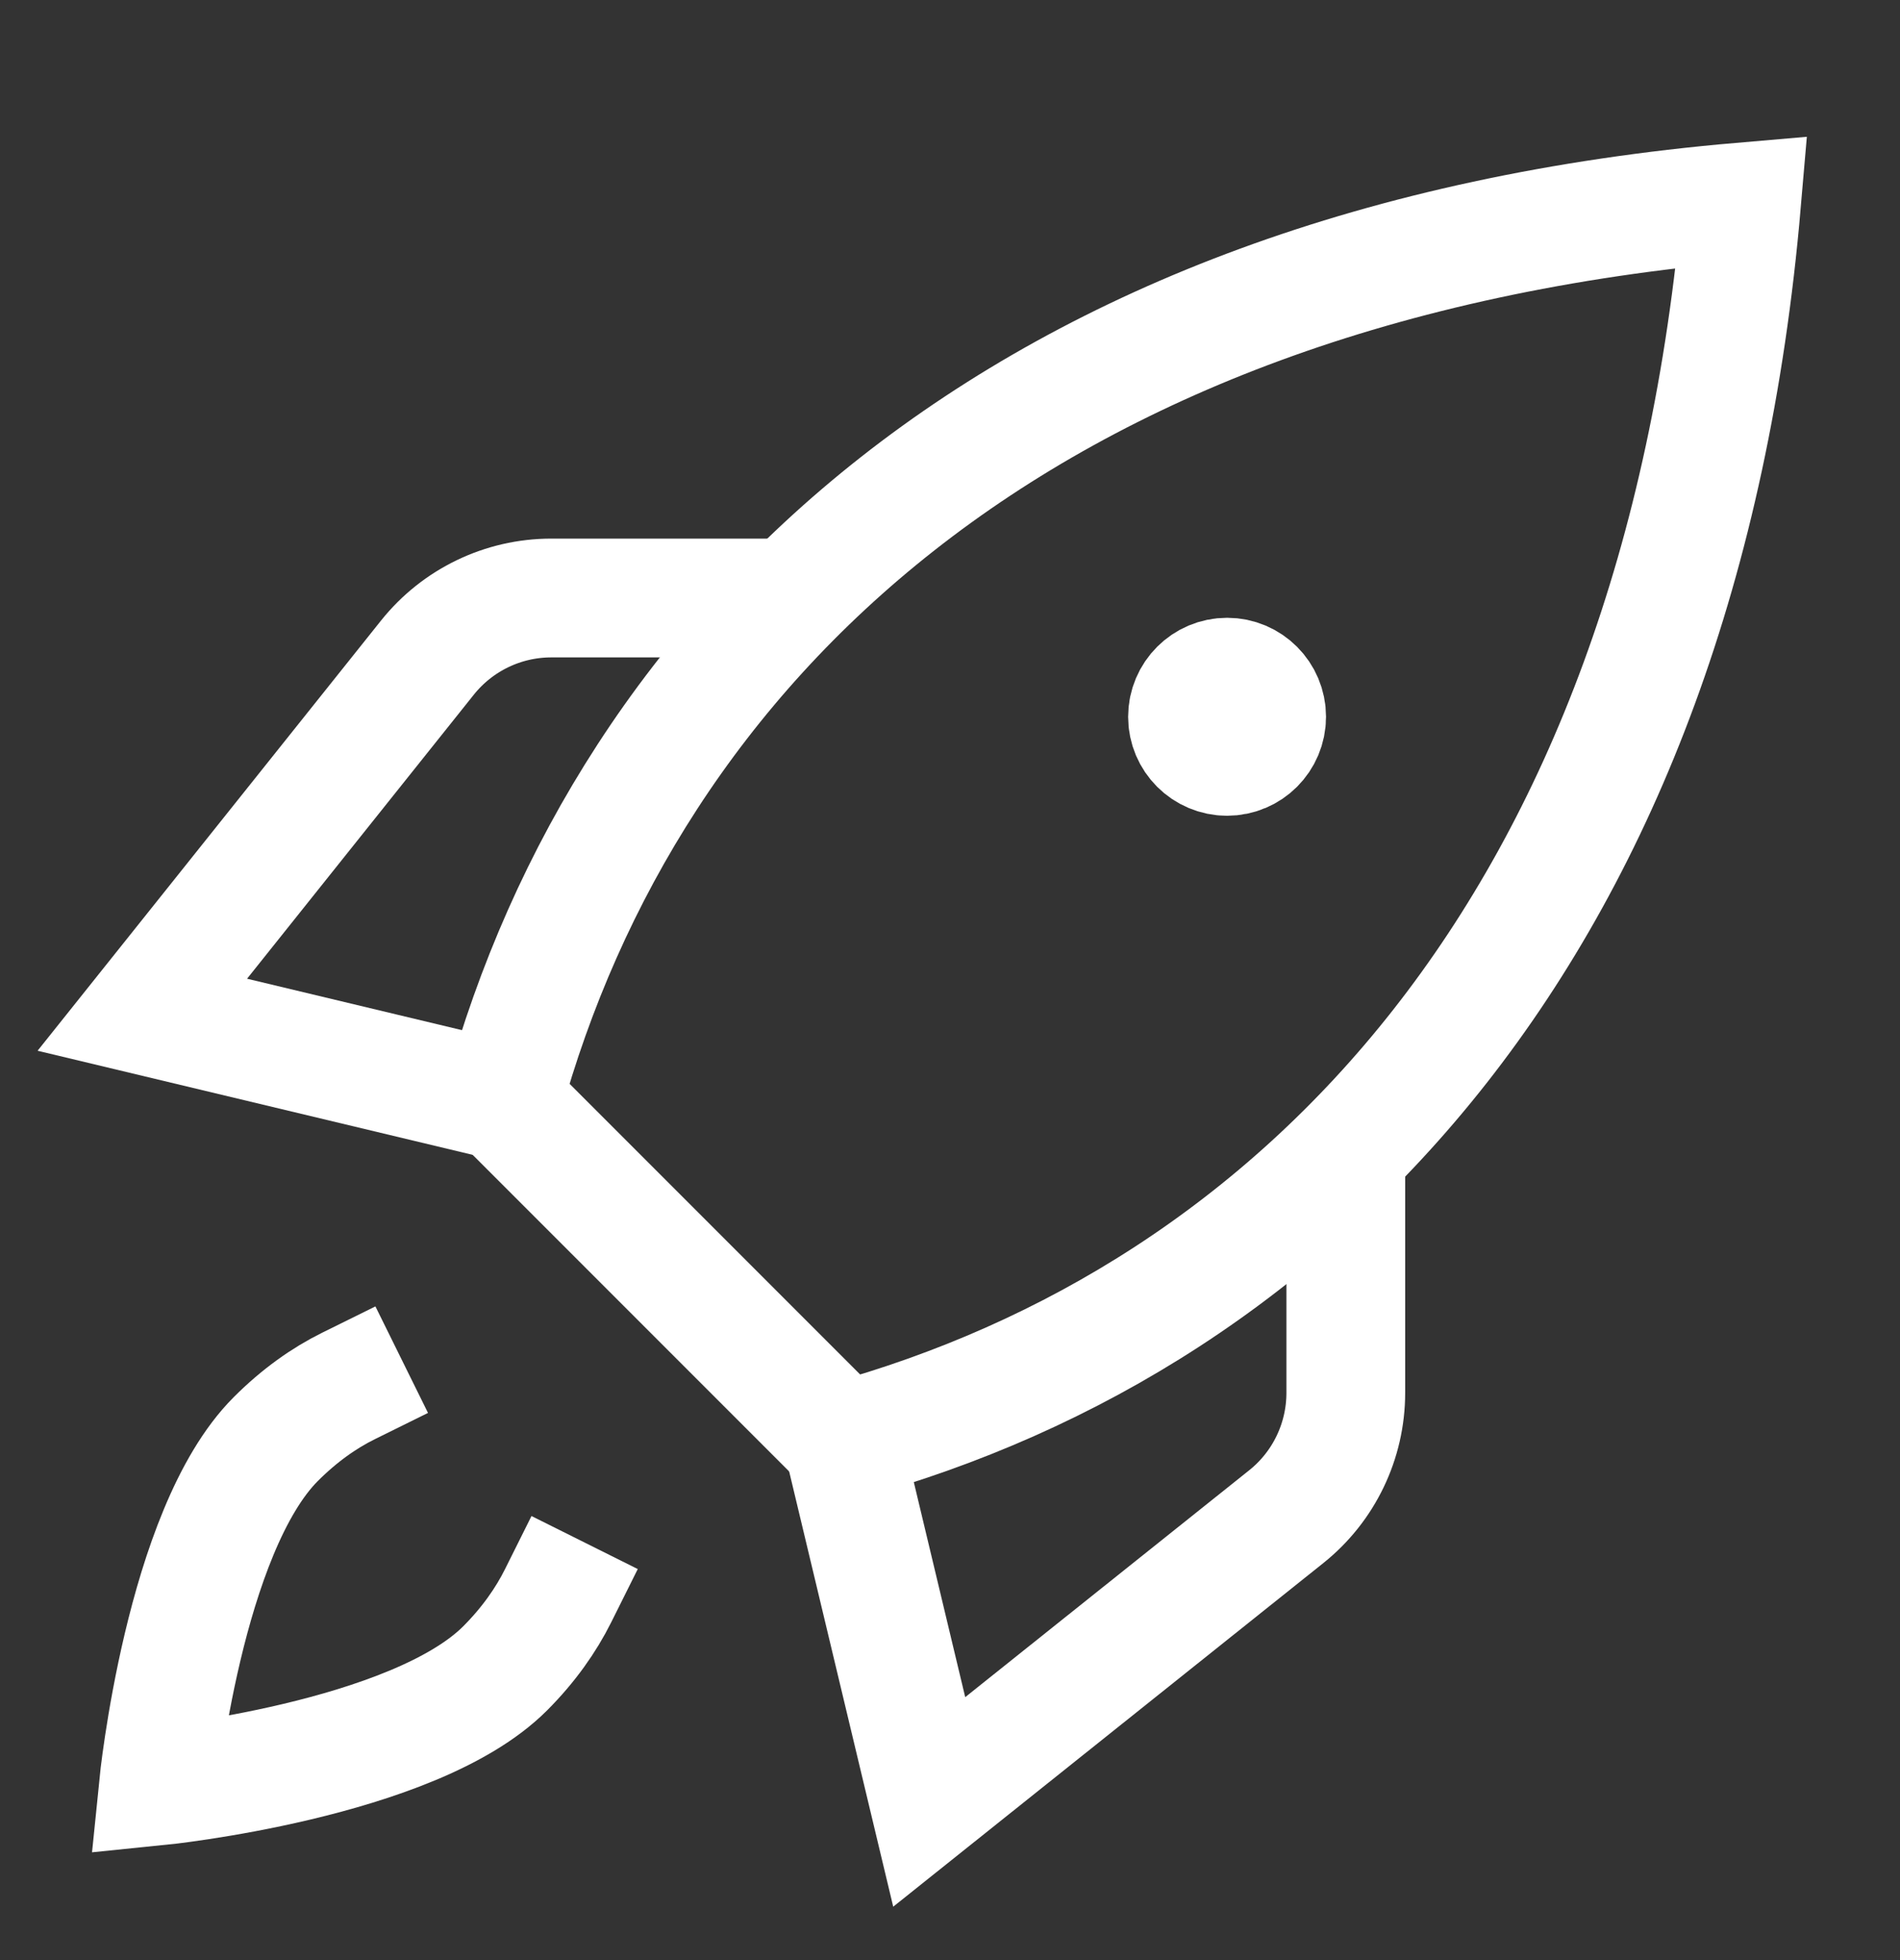 <svg width="32" height="33" viewBox="0 0 32 33" fill="none" xmlns="http://www.w3.org/2000/svg">
<rect x="0" y="0" width="32" height="33" fill="#333333" stroke="none"/>
<g clip-path="url(#clip0_2027_1702)">
<path d="M13.335 10.068H9.284C8.473 10.068 7.707 10.437 7.2 11.07L2.397 17.084L8.468 18.536" stroke="white" stroke-width="2" stroke-miterlimit="10"/>
<path d="M22.666 19.4V23.45C22.666 24.261 22.297 25.028 21.664 25.534L15.65 30.337L14.198 24.266" stroke="white" stroke-width="2" stroke-miterlimit="10"/>
<path d="M20.667 12.734C21.035 12.734 21.333 12.436 21.333 12.068C21.333 11.7 21.035 11.401 20.667 11.401C20.299 11.401 20 11.7 20 12.068C20 12.436 20.299 12.734 20.667 12.734Z" fill="white" stroke="white" stroke-width="2" stroke-miterlimit="10" stroke-linecap="square"/>
<path d="M5.869 23.334C5.456 23.538 5.043 23.83 4.645 24.228C3.097 25.776 2.667 30.068 2.667 30.068C2.667 30.068 6.96 29.636 8.507 28.089C8.902 27.693 9.194 27.278 9.4 26.865" stroke="white" stroke-width="2" stroke-miterlimit="10" stroke-linecap="square"/>
<path d="M14.198 24.266C21.881 22.156 28.284 15.594 29.333 3.401C17.14 4.449 10.577 10.852 8.468 18.536L14.2 24.268L14.198 24.266Z" stroke="white" stroke-width="2" stroke-miterlimit="10" stroke-linecap="square"/>
</g>
<defs>
<clipPath id="clip0_2027_1702">
<rect width="32" height="32" fill="white" transform="translate(0 0.734)"/>
</clipPath>
</defs>
</svg>
